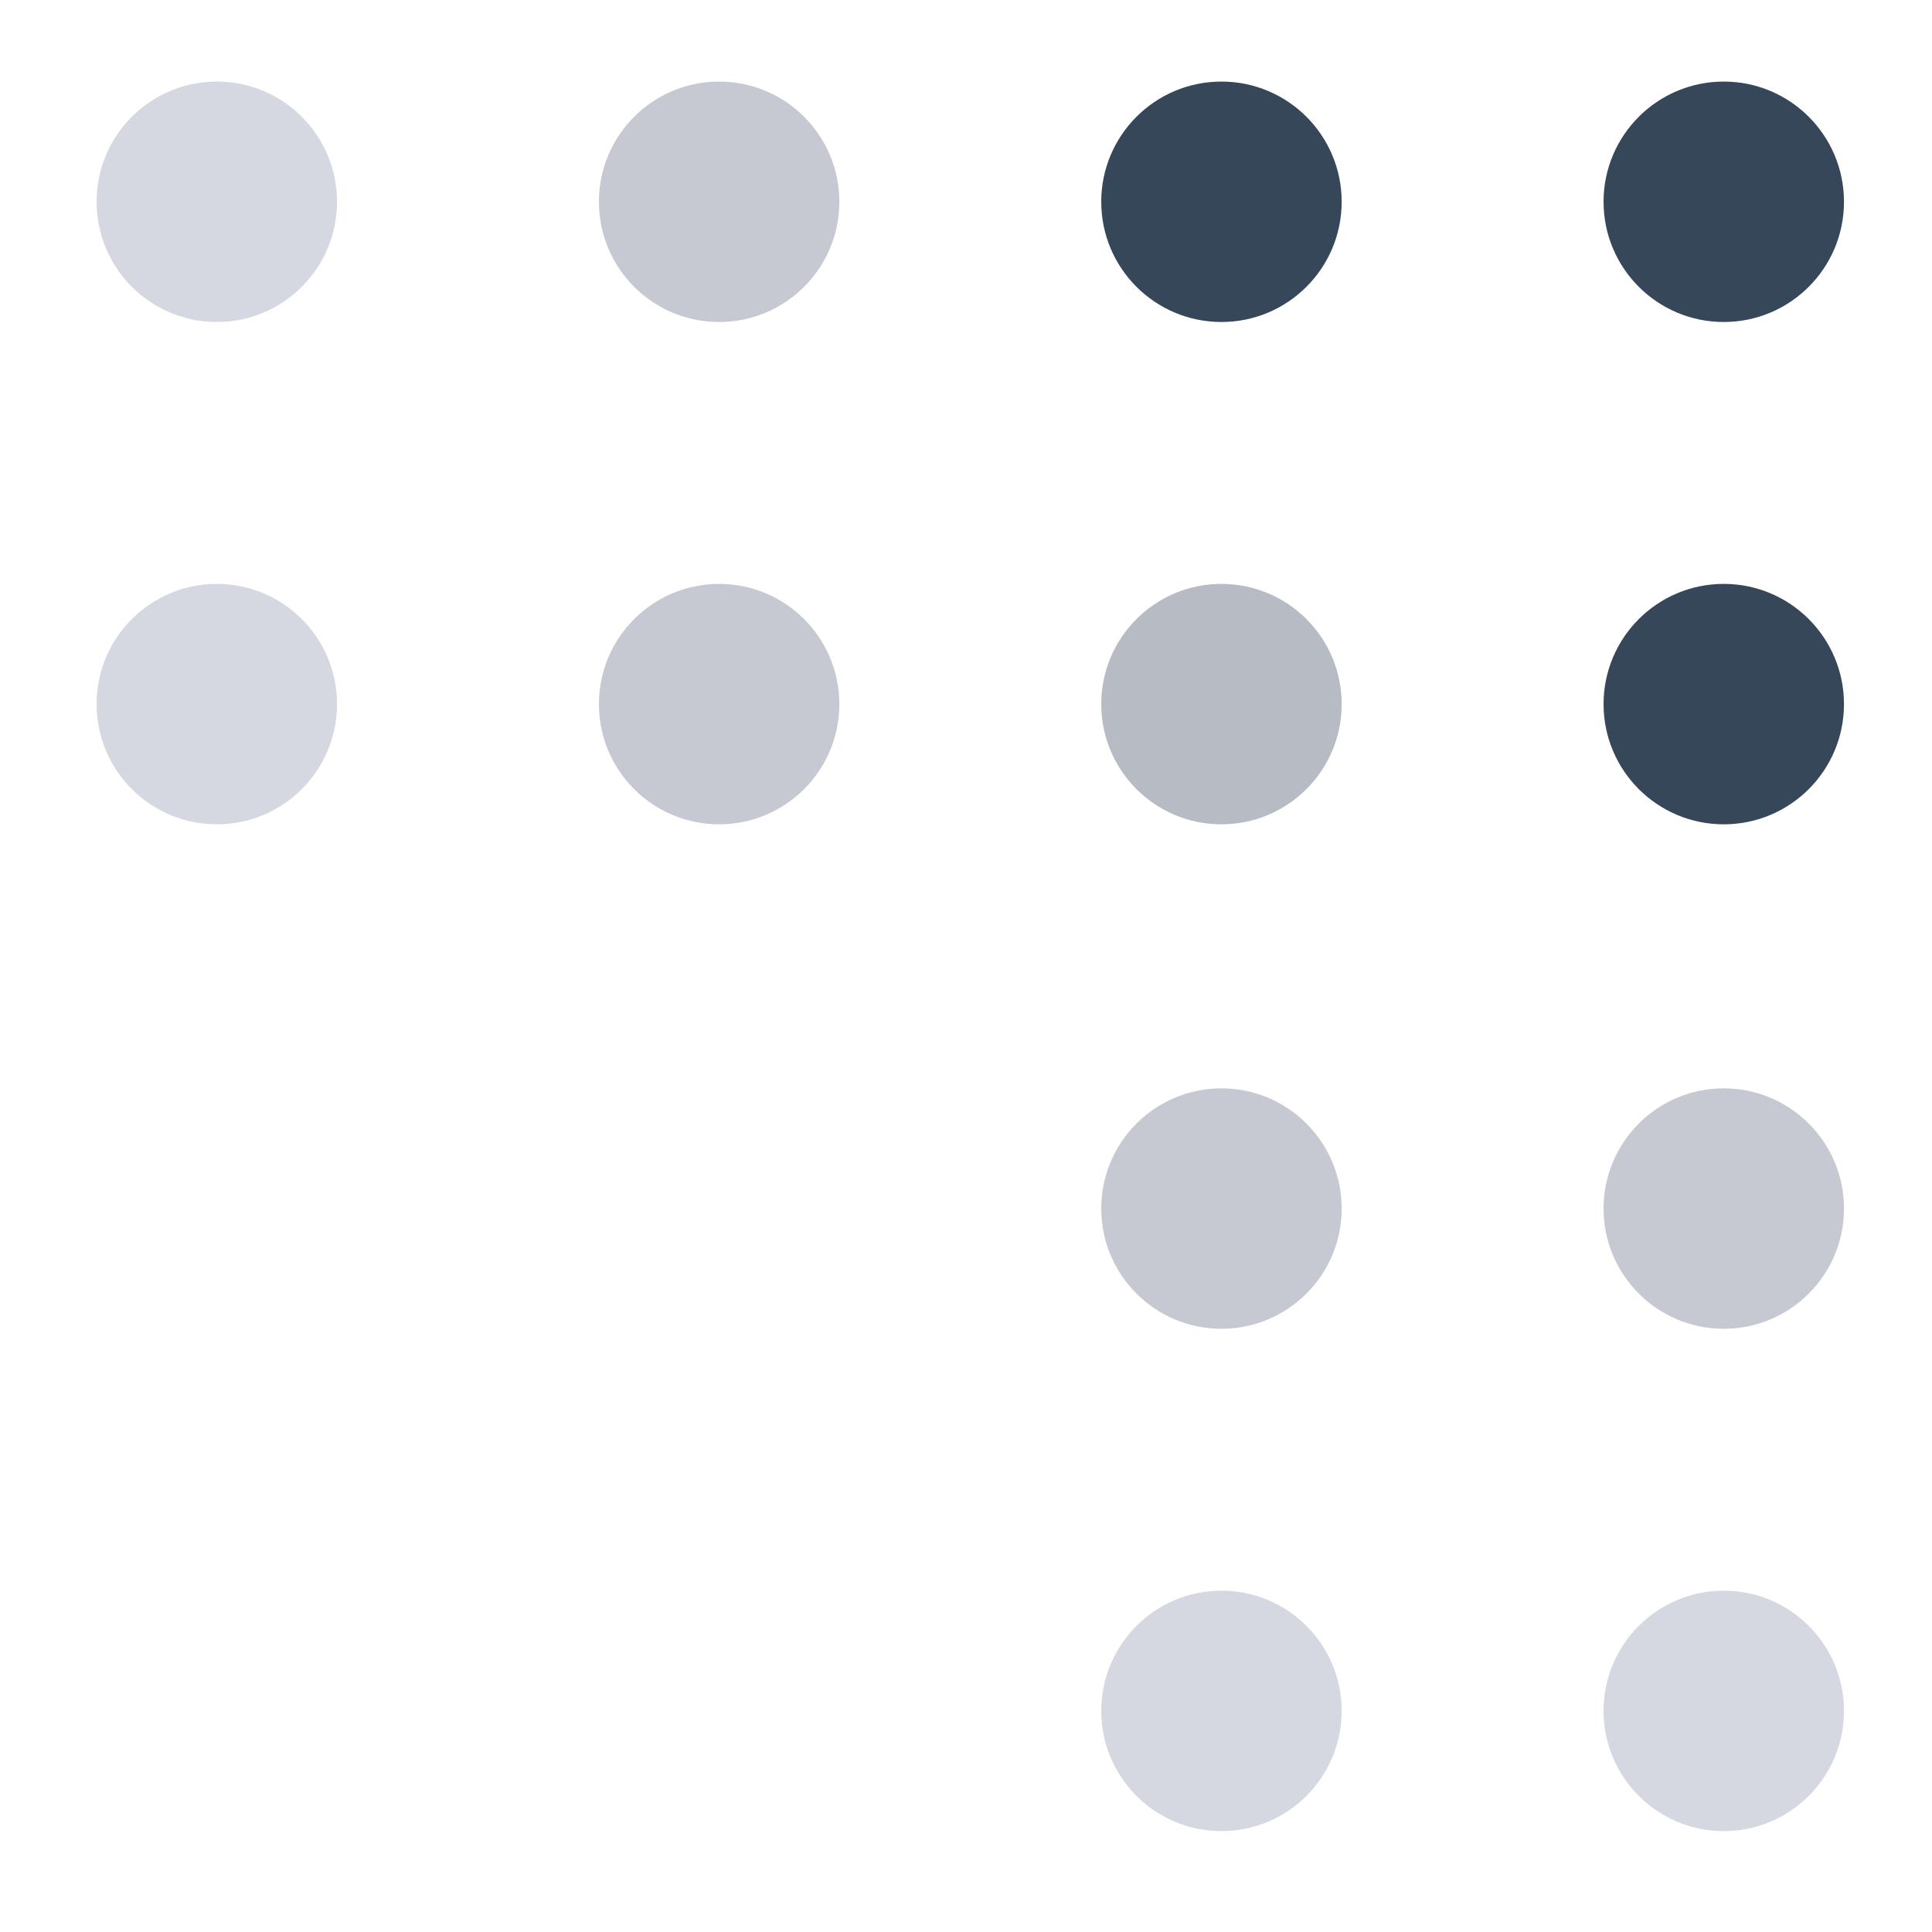 <?xml version="1.0" encoding="utf-8"?>
<!-- Generator: Adobe Illustrator 21.1.0, SVG Export Plug-In . SVG Version: 6.00 Build 0)  -->
<svg version="1.1" id="Layer_1" xmlns="http://www.w3.org/2000/svg" xmlns:xlink="http://www.w3.org/1999/xlink" x="0px" y="0px"
	 viewBox="0 0 90 90" style="enable-background:new 0 0 90 90;" xml:space="preserve">
<style type="text/css">
	.st0{fill:#D5D8E0;}
	.st1{fill:#C6C9D2;}
	.st2{fill:#36475A;}
	.st3{fill:#B6BBC4;}
</style>
<circle class="st0" cx="10.1" cy="9.4" r="5.6"/>
<circle class="st1" cx="33.5" cy="9.4" r="5.6"/>
<circle class="st2" cx="56.9" cy="9.4" r="5.6"/>
<circle class="st2" cx="80.3" cy="9.4" r="5.6"/>
<circle class="st0" cx="10.1" cy="32.8" r="5.6"/>
<circle class="st1" cx="33.5" cy="32.8" r="5.6"/>
<circle class="st3" cx="56.9" cy="32.8" r="5.6"/>
<circle class="st2" cx="80.3" cy="32.8" r="5.6"/>
<circle class="st1" cx="80.3" cy="56.3" r="5.6"/>
<circle class="st0" cx="80.3" cy="79.7" r="5.6"/>
<circle class="st1" cx="56.9" cy="56.3" r="5.6"/>
<circle class="st0" cx="56.9" cy="79.7" r="5.6"/>
</svg>

